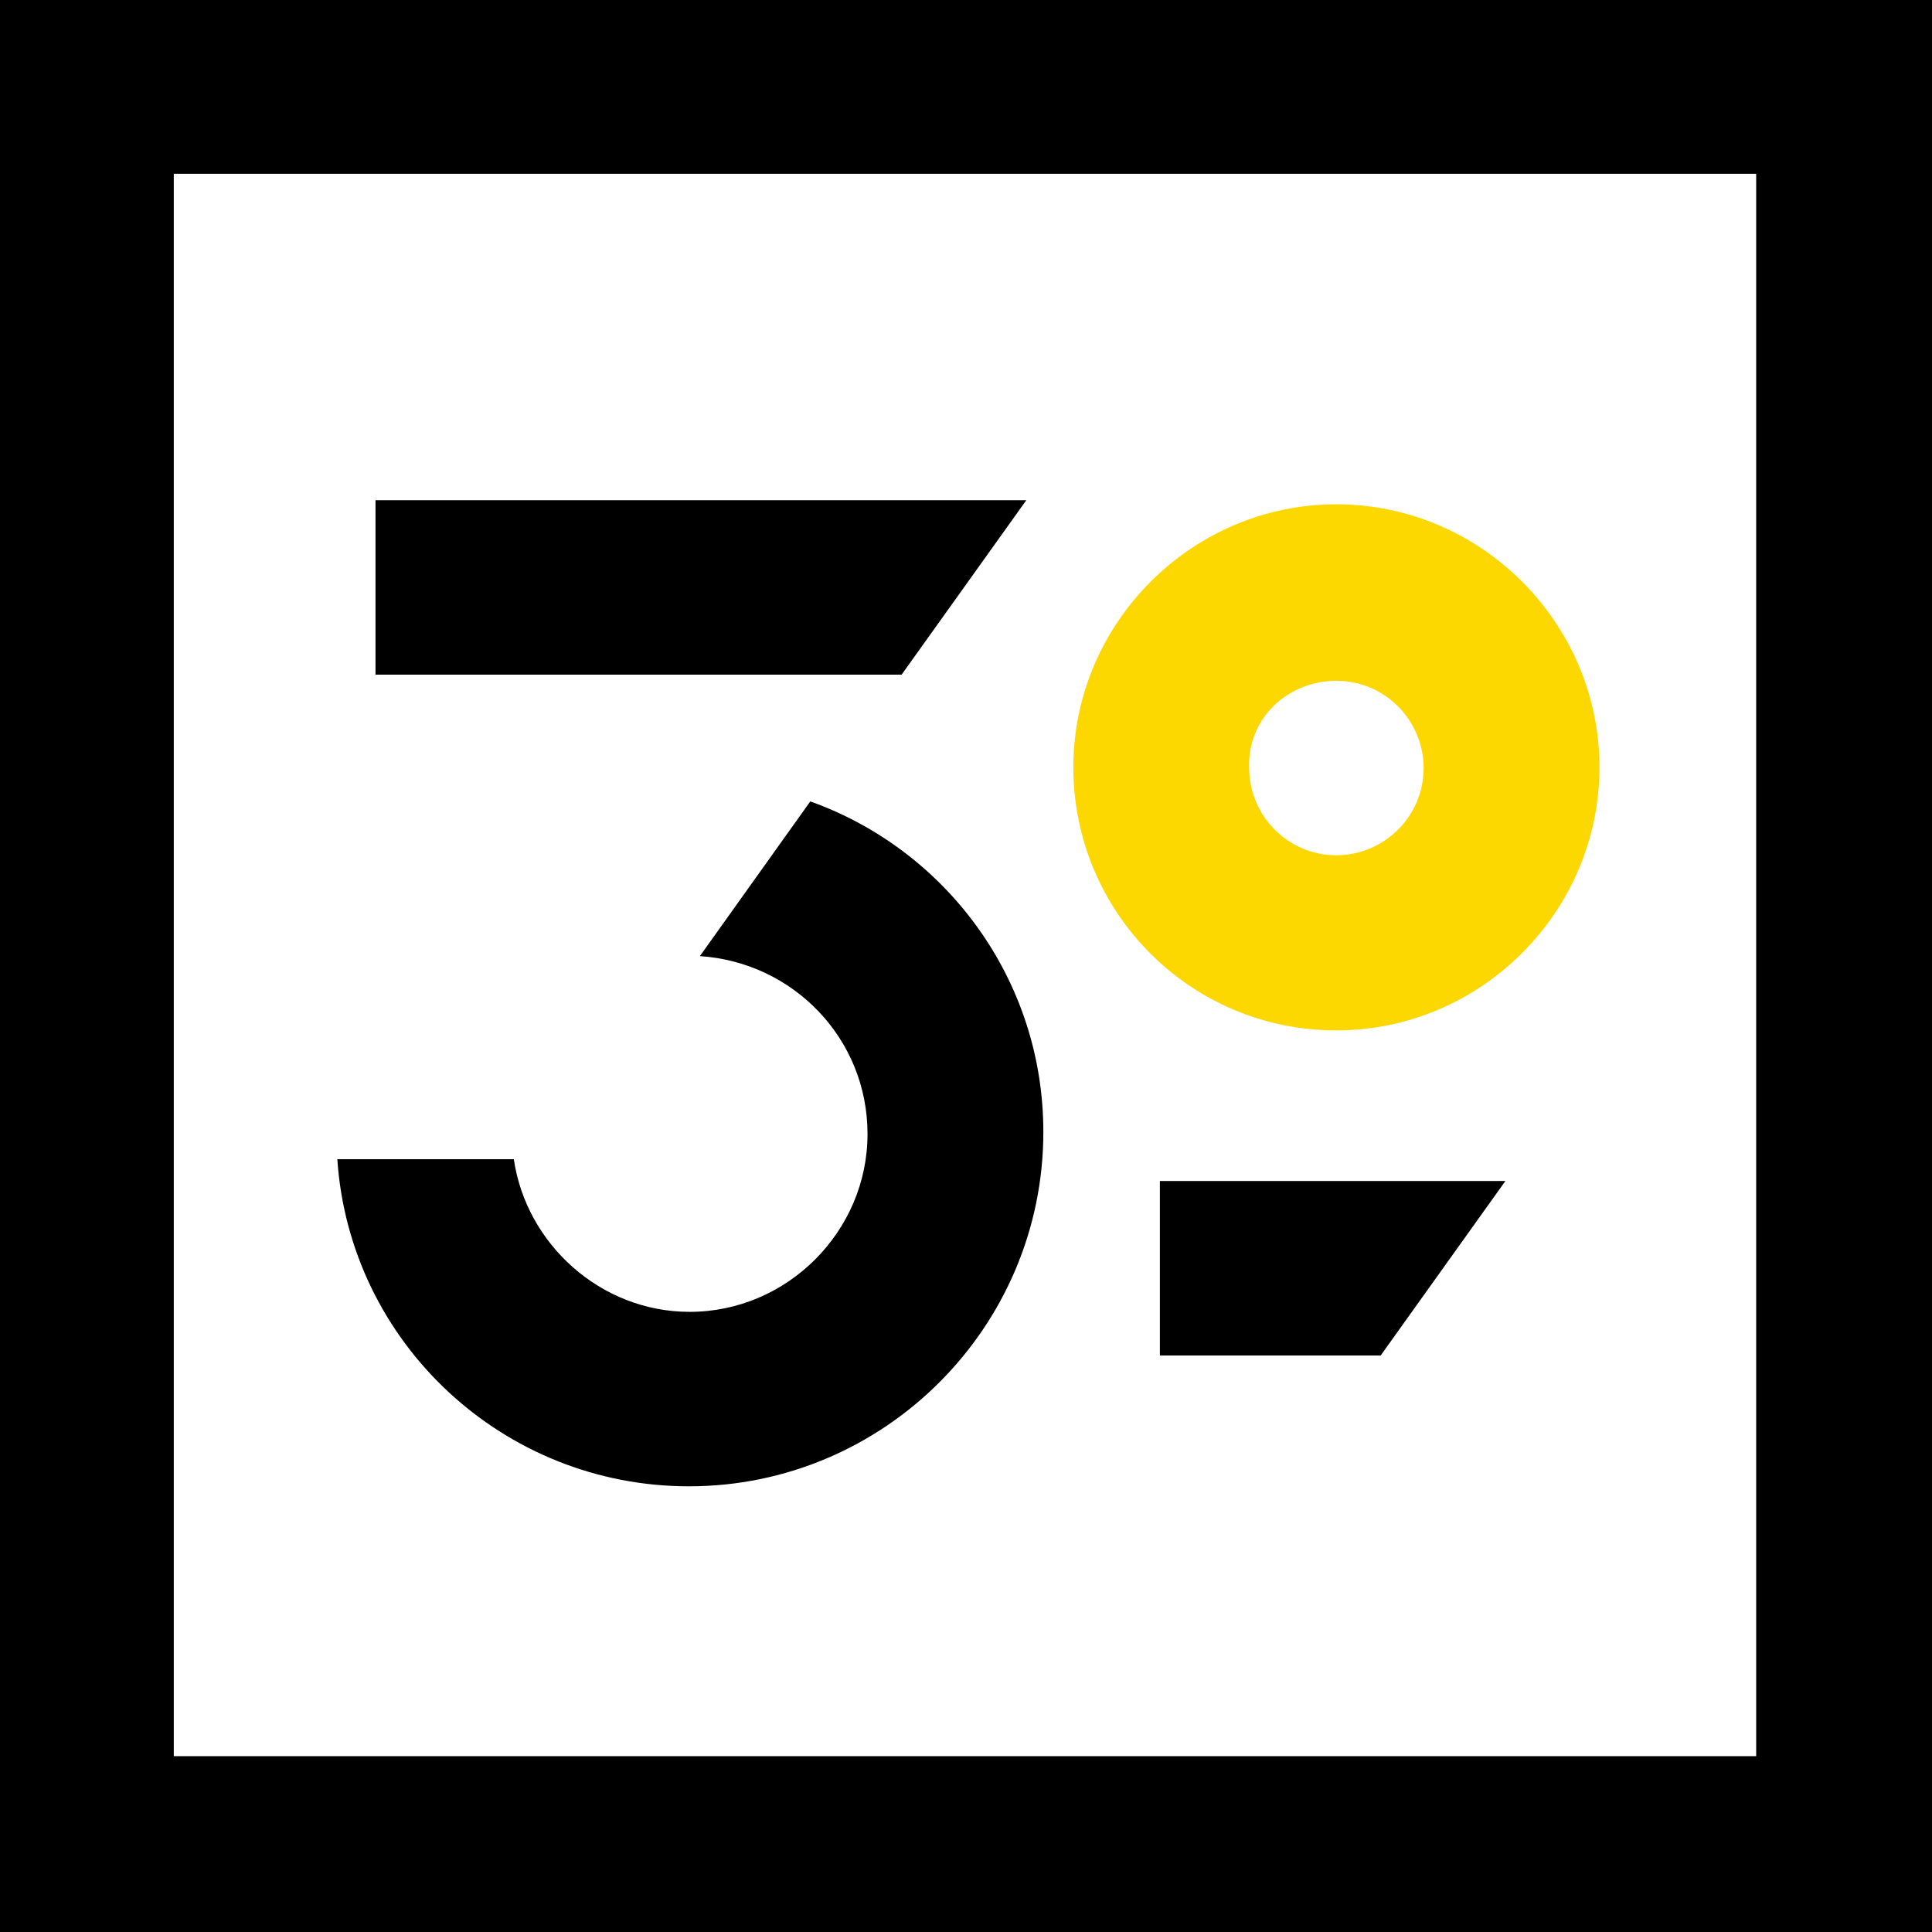 <?xml version="1.0" encoding="utf-8"?>
<!-- Generator: Adobe Illustrator 27.2.0, SVG Export Plug-In . SVG Version: 6.00 Build 0)  -->
<svg version="1.1" id="Calque_1" xmlns="http://www.w3.org/2000/svg" xmlns:xlink="http://www.w3.org/1999/xlink" x="0px" y="0px"
	 viewBox="0 0 283.5 283.5" style="enable-background:new 0 0 283.5 283.5;" xml:space="preserve">
<style type="text/css">
	.st0{fill:#FDD700;}
</style>
<g>
	<g>
		<polygon points="150.6,73.4 55.1,73.4 55.1,99 132.3,99 		"/>
		<path d="M101.1,218.1c28.6,0,52-23.3,52-52c0-22.4-14.3-41.4-34.2-48.5l-16.2,22.7c13.7,0.9,24.6,12.1,24.6,26.1
			c0,14.3-11.8,26.1-26.1,26.1c-13.1,0-24-10-25.8-22.4H49.5C51.3,197,73.8,218.1,101.1,218.1z"/>
		<g>
			<path class="st0" d="M196.1,151.2c21.2,0,38.6-17.4,38.6-38.6s-17.4-38.6-38.6-38.6c-21.2,0-38.6,17.4-38.6,38.6
				S174.6,151.2,196.1,151.2z M196.1,99.9c7.2,0,12.8,5.9,12.8,12.8c0,7.2-5.9,12.8-12.8,12.8c-7.2,0-12.8-5.9-12.8-12.8
				C183,105.5,188.9,99.9,196.1,99.9z"/>
		</g>
		<polygon points="170.2,198.9 202.6,198.9 220.9,173.3 170.2,173.3 		"/>
		<path d="M0,0v283.5h283.5V0H0z M257.7,257.7H25.5V25.5h232.2V257.7z"/>
	</g>
</g>
</svg>
